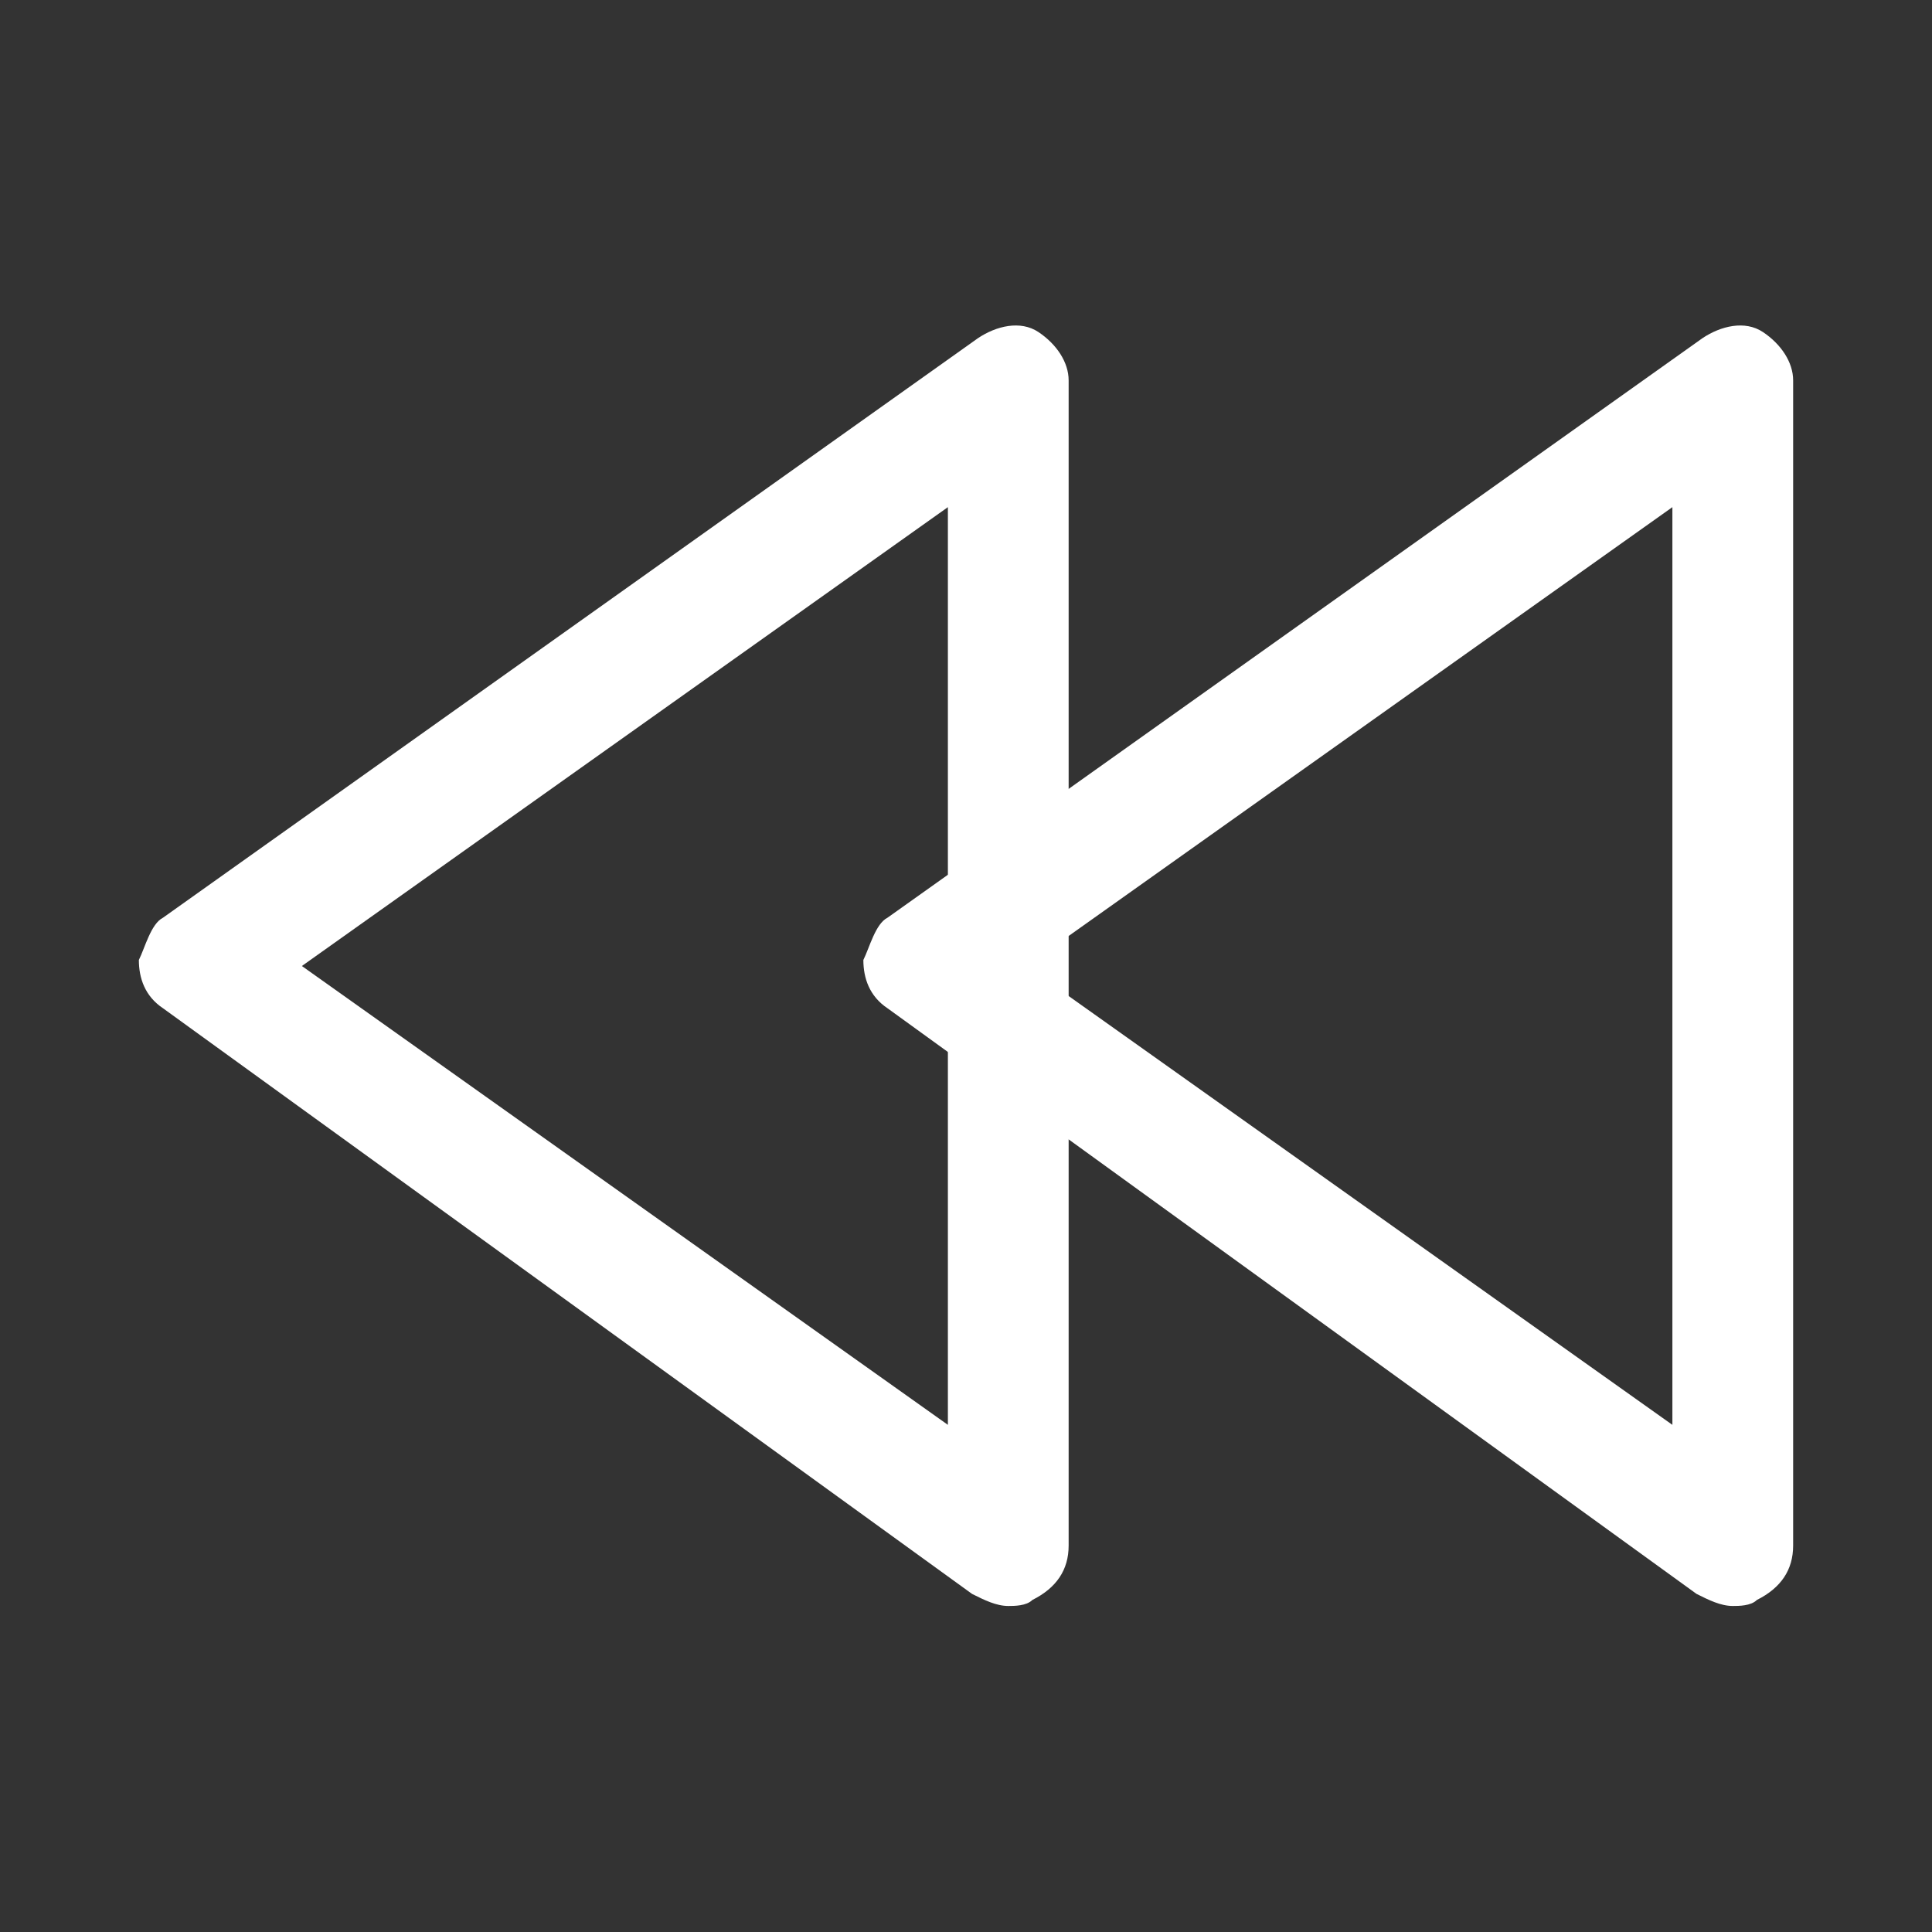 <?xml version="1.0" encoding="UTF-8" standalone="no"?>
<svg
        xmlns:dc="http://purl.org/dc/elements/1.1/"
        xmlns:cc="http://creativecommons.org/ns#"
        xmlns:rdf="http://www.w3.org/1999/02/22-rdf-syntax-ns#"
        xmlns:svg="http://www.w3.org/2000/svg"
        xmlns="http://www.w3.org/2000/svg"
        xmlns:sodipodi="http://sodipodi.sourceforge.net/DTD/sodipodi-0.dtd"
        xmlns:inkscape="http://www.inkscape.org/namespaces/inkscape"
        version="1.1"
        id="Layer_1"
        x="0px"
        y="0px"
        viewBox="0 0 32 32"
        style=""
        xml:space="preserve"
        height="100%"
        width="100%"
        sodipodi:docname="backward-icon.svg"
        inkscape:version="0.92.4 (5da689c313, 2019-01-14)"><rect x="0" y="0" width="32" height="32" fill="#333333" stroke="none"/>
    <defs
            id="defs4598"/>
    <sodipodi:namedview
            pagecolor="#ffffff"
            bordercolor="#666666"
            borderopacity="1"
            objecttolerance="10"
            gridtolerance="10"
            guidetolerance="10"
            inkscape:pageopacity="0"
            inkscape:pageshadow="2"
            inkscape:window-width="958"
            inkscape:window-height="1008"
            id="namedview4596"
            showgrid="false"
            inkscape:pagecheckerboard="true"
            inkscape:zoom="7.375"
            inkscape:cx="20.813559"
            inkscape:cy="16"
            inkscape:window-x="953"
            inkscape:window-y="0"
            inkscape:window-maximized="0"
            inkscape:current-layer="layer2"/>
    <style
            type="text/css"
            id="style4588">
	.st0{fill:#FFFFFF;}
</style>

    <g
            inkscape:groupmode="layer"
            id="layer2"
            inkscape:label="Layer 1"><g
     id="Shape_2"
     transform="matrix(-1,0,0,1,26,0)"><g
       id="g4592"><path
         inkscape:connector-curvature="0"
         class="st0"
         d="M 23.3,15.2 9.8,5.6 C 9.5,5.4 9.1,5.3 8.8,5.5 8.5,5.7 8.3,6 8.3,6.3 v 19.3 c 0,0.4 0.2,0.7 0.6,0.9 0.1,0.1 0.3,0.1 0.4,0.1 0.2,0 0.4,-0.1 0.6,-0.2 l 13.4,-9.7 c 0.3,-0.2 0.4,-0.5 0.4,-0.8 -0.1,-0.2 -0.2,-0.6 -0.4,-0.7 z m -13,8.4 V 8.4 L 21,16 Z"
         id="path4590"
         style="fill:#ffffff" /></g></g>
        <g
                transform="matrix(-1,0,0,1,38,0)"
                id="g5171"><g
       id="g5169"><path
         style="fill:#ffffff"
         id="path5167"
         d="M 23.3,15.2 9.8,5.6 C 9.5,5.4 9.1,5.3 8.8,5.5 8.5,5.7 8.3,6 8.3,6.3 v 19.3 c 0,0.4 0.2,0.7 0.6,0.9 0.1,0.1 0.3,0.1 0.4,0.1 0.2,0 0.4,-0.1 0.6,-0.2 l 13.4,-9.7 c 0.3,-0.2 0.4,-0.5 0.4,-0.8 -0.1,-0.2 -0.2,-0.6 -0.4,-0.7 z m -13,8.4 V 8.4 L 21,16 Z"
         class="st0"
         inkscape:connector-curvature="0" /></g></g></g></svg>
